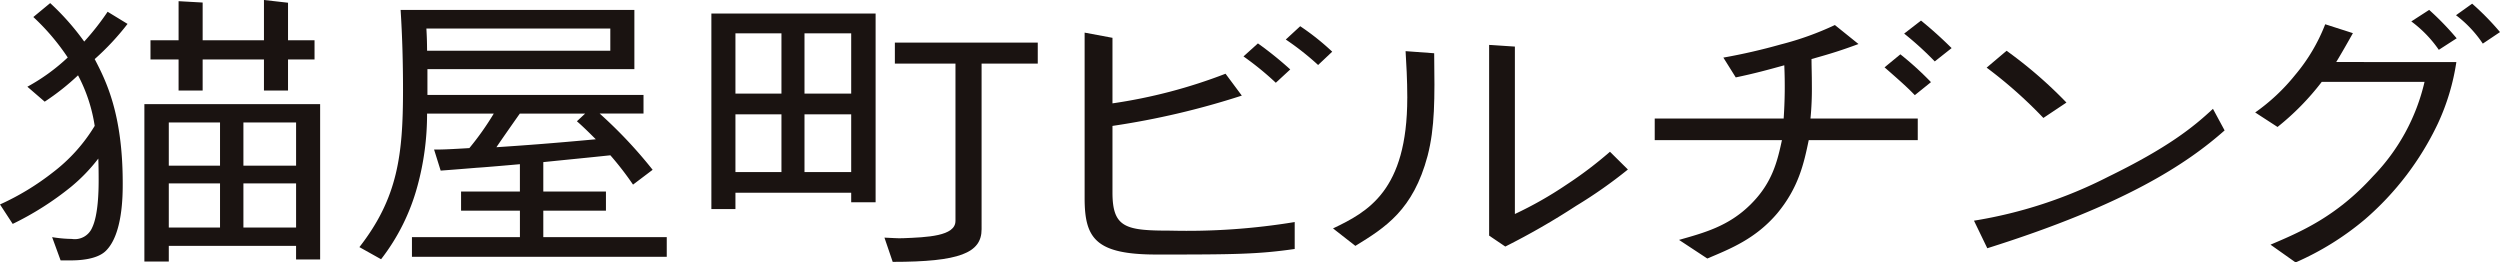 <svg xmlns="http://www.w3.org/2000/svg" width="330.001" height="34.639" viewBox="0 0 330.001 34.639">
  <g id="グループ_7631" data-name="グループ 7631" transform="translate(14328 1097.067)">
    <path id="パス_7454" data-name="パス 7454" d="M97.518,95.8V92.311h8.269V89.788H97.518V85.9c4.993-.507,5.494-.546,8.852-.9a40.929,40.929,0,0,1,2.992,3.872l2.588-1.957a60.147,60.147,0,0,0-6.99-7.422h5.786V77.037H82.223V73.626H109.54V65.81H78.682c.227,3.516.318,7.008.318,10.524,0,8.594-.673,14.264-5.756,20.787l2.86,1.6a27.345,27.345,0,0,0,4.8-9.655,35.847,35.847,0,0,0,1.271-9.57h8.805a36.942,36.942,0,0,1-3.223,4.555c-2.967.181-3.859.2-4.657.19l.87,2.782c1.4-.1,3.637-.283,4.786-.378.817-.04,4.811-.391,5.673-.469v3.61H86.663v2.523h7.769V95.8H80.179v2.6h33.635V95.8ZM82.087,68.271h24.276V71.2H82.177c-.01-1.3-.031-1.8-.091-2.932m9.246,15.664c.409-.625,2.587-3.734,3.086-4.437h8.623l-1.089,1.015c1.089.938,2.36,2.258,2.5,2.376-5.9.547-9.531.813-13.117,1.047" transform="translate(-14353.802 -1161.569)" fill="#1a1311"/>
    <path id="パス_7455" data-name="パス 7455" d="M415.394,80.386a57.814,57.814,0,0,0-7.9-6.836l-2.632,2.226a59.308,59.308,0,0,1,7.489,6.641Z" transform="translate(-14470.624 -1163.915)" fill="#1a1311"/>
    <path id="パス_7456" data-name="パス 7456" d="M433.827,84.546c-2.586,2.422-5.955,5.129-13.844,8.977a59.814,59.814,0,0,1-17.7,5.789l1.757,3.638c18.2-5.72,26.358-11.158,31.326-15.553Z" transform="translate(-14469.717 -1167.249)" fill="#1a1311"/>
    <path id="パス_7457" data-name="パス 7457" d="M16.838,67.269l-2.632-1.606A33.893,33.893,0,0,1,11.116,69.6a33.224,33.224,0,0,0-4.493-5.079L4.4,66.359A29.7,29.7,0,0,1,8.942,71.7,25.741,25.741,0,0,1,3.613,75.56L5.9,77.532a31.9,31.9,0,0,0,4.4-3.478,20.977,20.977,0,0,1,2.2,6.675A22.05,22.05,0,0,1,6.96,86.882,33.963,33.963,0,0,1,0,91.1l1.677,2.568a39.972,39.972,0,0,0,7.7-4.894,22.713,22.713,0,0,0,3.6-3.73c.033.9.045,1.849.045,2.84,0,1.368-.046,4.61-.863,6.29a2.486,2.486,0,0,1-2.678,1.477,16.945,16.945,0,0,1-2.6-.237L8,98.484H9.347c1.043,0,3.449-.093,4.629-1.265C16.2,95.031,16.2,89.875,16.2,88.312c0-9.179-2.2-13.513-3.7-16.4a33.807,33.807,0,0,0,4.333-4.64" transform="translate(-14328 -1161.179)" fill="#1a1311"/>
    <path id="パス_7458" data-name="パス 7458" d="M48.824,69.247V64.293l-3.177-.36v5.314H37.555v-4.98l-3.177-.178v5.158H30.669v2.539h3.709v4.1h3.177v-4.1h8.092v4.1h3.177v-4.1h3.5V69.247Z" transform="translate(-14338.805 -1161)" fill="#1a1311"/>
    <path id="パス_7459" data-name="パス 7459" d="M29.423,104.435h3.223v-2.07h16.8v1.8h3.177V83.655h-23.2ZM42.495,86.077h6.953v5.7H42.495Zm0,8.046h6.953v5.82H42.495Zm-9.849-8.046h6.762v5.7H32.646Zm0,8.046h6.762v5.82H32.646Z" transform="translate(-14338.365 -1166.979)" fill="#1a1311"/>
    <path id="パス_7460" data-name="パス 7460" d="M163.429,91.41V90.154h-15.28v2.155h-3.176V66.494h21.679V91.41Zm-9.206-22.3h-6.074v7.954h6.074Zm0,10.688h-6.074v7.62h6.074Zm9.206-10.688h-6.165v7.954h6.165Zm0,10.688h-6.165v7.62h6.165Z" transform="translate(-14379.071 -1161.776)" fill="#1a1311"/>
    <path id="パス_7461" data-name="パス 7461" d="M189.619,95.542V74.771h-8V72h18.862v2.773h-7.415V96.644c0,3.126-2.922,4.3-11.734,4.3l-1.089-3.2c1.18.039,1.635.11,2.451.078,3.167-.125,6.923-.262,6.923-2.273" transform="translate(-14391.496 -1163.445)" fill="#1a1311"/>
    <path id="パス_7462" data-name="パス 7462" d="M259.585,75.592a46.839,46.839,0,0,0-4.266-3.437l-1.906,1.718a39.575,39.575,0,0,1,4.267,3.477Z" transform="translate(-14417.272 -1163.493)" fill="#1a1311"/>
    <path id="パス_7463" data-name="パス 7463" d="M263.938,68.9l-1.906,1.757A36.267,36.267,0,0,1,266.3,74.02l1.861-1.757a32.687,32.687,0,0,0-4.221-3.359" transform="translate(-14420.308 -1162.507)" fill="#1a1311"/>
    <path id="パス_7464" data-name="パス 7464" d="M232.383,96.252c-5.9,0-7.67-.351-7.67-5.039V82.428a104.8,104.8,0,0,0,17.073-4l-2.148-2.888a68.713,68.713,0,0,1-14.925,3.913V70.8l-3.676-.686V91.954c0,5.312,1.437,7.453,9.515,7.453,10.212,0,13.358-.031,18.215-.734V95.118a87.419,87.419,0,0,1-16.383,1.134" transform="translate(-14405.866 -1162.875)" fill="#1a1311"/>
    <path id="パス_7465" data-name="パス 7465" d="M281.457,79.794c0,12.266-5.219,15.039-9.8,17.227l2.95,2.305c3.949-2.422,7.625-4.727,9.531-11.876.97-3.758.951-7.465.872-13.551l-3.776-.277c.091,1.484.227,3.789.227,6.172" transform="translate(-14423.697 -1163.937)" fill="#1a1311"/>
    <path id="パス_7466" data-name="パス 7466" d="M319.419,86.544a52.456,52.456,0,0,1-5.775,4.37,49.975,49.975,0,0,1-6.776,3.847v-22.1l-3.4-.22V97.613l2.134,1.445a96.032,96.032,0,0,0,9.358-5.379,61.64,61.64,0,0,0,6.825-4.791Z" transform="translate(-14434.903 -1163.58)" fill="#1a1311"/>
    <path id="パス_7467" data-name="パス 7467" d="M357.961,76.637c0-1.484-.045-2.456-.045-3.472,2.717-.755,4.02-1.181,6.2-1.982L361,68.675a39.627,39.627,0,0,1-7.13,2.557,77.867,77.867,0,0,1-7.591,1.742l1.636,2.615c2.516-.525,4.28-1.011,6.407-1.6a62.134,62.134,0,0,1-.083,7.025h-17.02v2.851h16.794c-.59,2.7-1.226,5.586-4.085,8.437-2.95,2.969-6.269,3.809-9.5,4.737l3.732,2.458c3.04-1.288,6.354-2.586,9.213-5.945,2.859-3.438,3.54-6.641,4.176-9.687H371.94V81.013H357.78a40.509,40.509,0,0,0,.181-4.375" transform="translate(-14446.795 -1162.438)" fill="#1a1311"/>
    <path id="パス_7468" data-name="パス 7468" d="M384.056,75.941c2.5,2.187,3.086,2.734,3.994,3.672l2.133-1.718a41.213,41.213,0,0,0-4.039-3.672Z" transform="translate(-14463.294 -1164.119)" fill="#1a1311"/>
    <path id="パス_7469" data-name="パス 7469" d="M390.274,67.832l-2.224,1.719a42.058,42.058,0,0,1,4.039,3.672l2.224-1.758a53.3,53.3,0,0,0-4.039-3.633" transform="translate(-14464.7 -1162.182)" fill="#1a1311"/>
    <path id="パス_7470" data-name="パス 7470" d="M495.027,71.08l2.36-1.523a37.239,37.239,0,0,0-3.631-3.75L491.4,67.329a15.808,15.808,0,0,1,3.631,3.75" transform="translate(-14501.106 -1161.568)" fill="#1a1311"/>
    <path id="パス_7471" data-name="パス 7471" d="M502.64,64.629l-2.134,1.523a15.423,15.423,0,0,1,3.54,3.75l2.27-1.523a34.84,34.84,0,0,0-3.677-3.75" transform="translate(-14504.315 -1161.211)" fill="#1a1311"/>
    <path id="パス_7472" data-name="パス 7472" d="M470.28,73.514c.292-.458,1.286-2.164,2.205-3.811l-3.656-1.173a23.534,23.534,0,0,1-3.982,6.709,25.761,25.761,0,0,1-5.262,4.934l2.95,1.914a33.987,33.987,0,0,0,5.839-5.956H481.94A26.424,26.424,0,0,1,475.134,88.6c-4.857,5.352-9.577,7.344-13.526,9.023l3.313,2.344a37.407,37.407,0,0,0,9.169-5.7,38.453,38.453,0,0,0,9.591-12.588,29.647,29.647,0,0,0,2.459-8.159Z" transform="translate(-14489.9 -1162.394)" fill="#1a1311"/>
  </g>
</svg>
